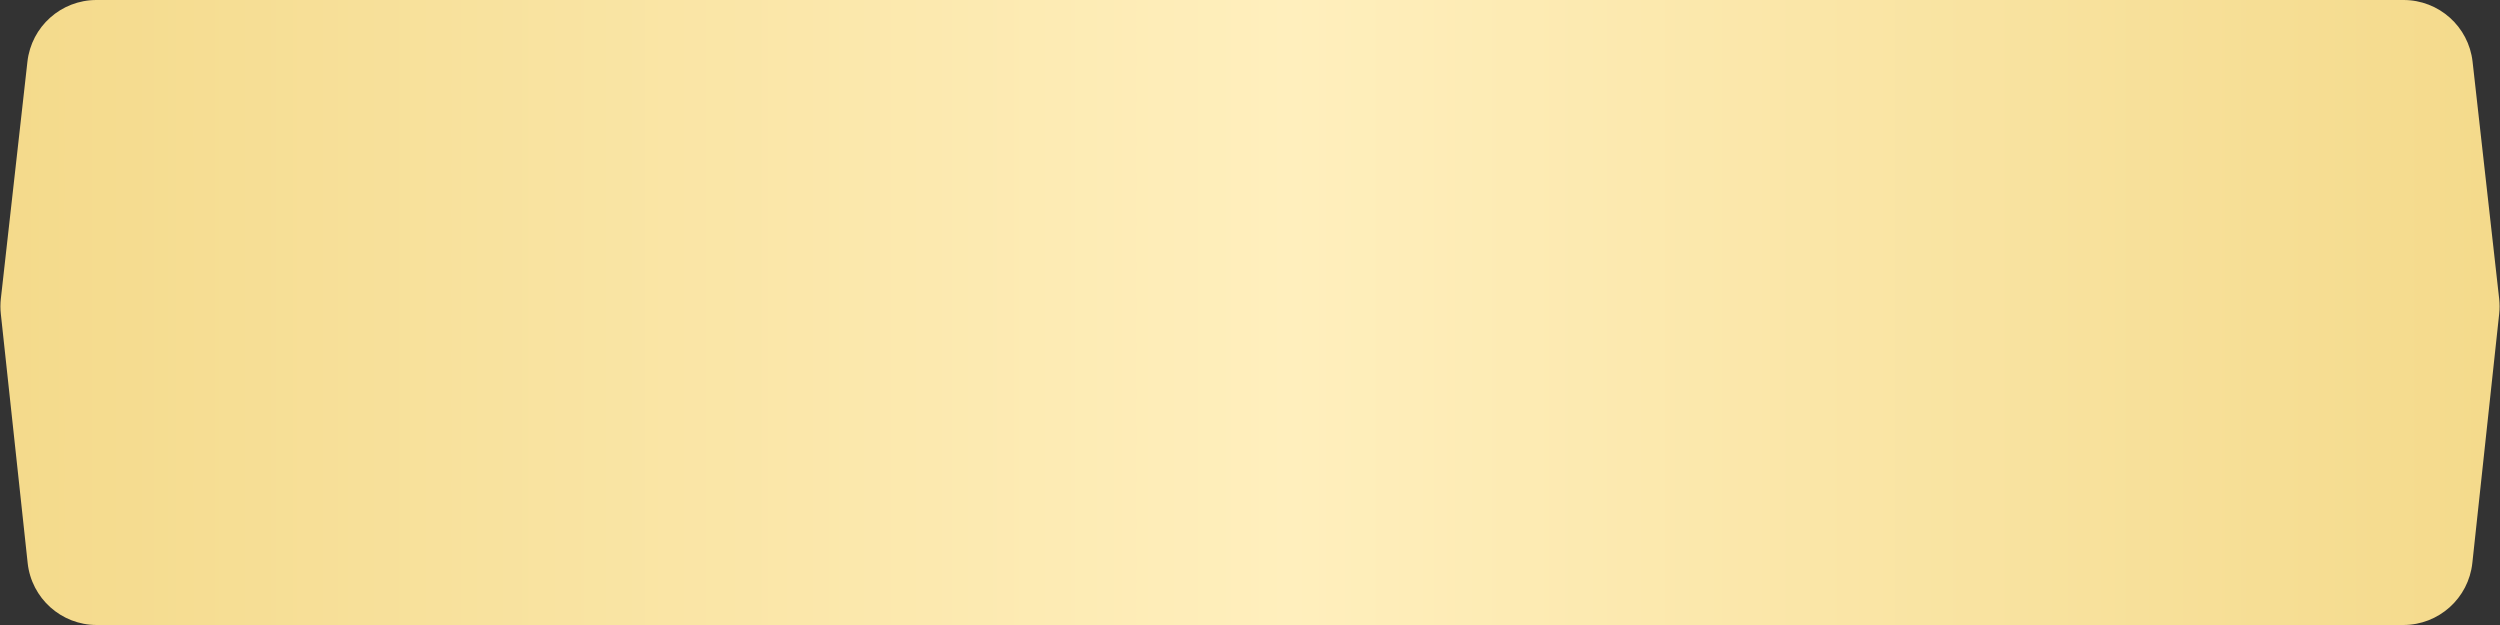 <?xml version="1.0" encoding="UTF-8"?> <svg xmlns="http://www.w3.org/2000/svg" width="360" height="90" viewBox="0 0 360 90" fill="none"><rect x="0" y="0" width="360" height="90" fill="#333333" stroke="none"/><path d="M3.949 8.886C4.516 3.826 8.795 0 13.886 0H346.114C351.205 0 355.484 3.826 356.051 8.886L359.878 43.008C359.959 43.734 359.961 44.467 359.882 45.193L356.017 81.071C355.47 86.15 351.183 90 346.074 90H13.925C8.817 90 4.53 86.15 3.983 81.071L0.118 45.193C0.039 44.467 0.041 43.734 0.123 43.008L3.949 8.886Z" fill="url(#paint0_linear_466_854)"></path><defs><linearGradient id="paint0_linear_466_854" x1="0" y1="45" x2="360" y2="45" gradientUnits="userSpaceOnUse"><stop stop-color="#F4DA8B"></stop><stop offset="0" stop-color="#F4DA8B"></stop><stop offset="0.516" stop-color="#FFEFBD"></stop><stop offset="1" stop-color="#F4DA8B"></stop></linearGradient></defs></svg> 